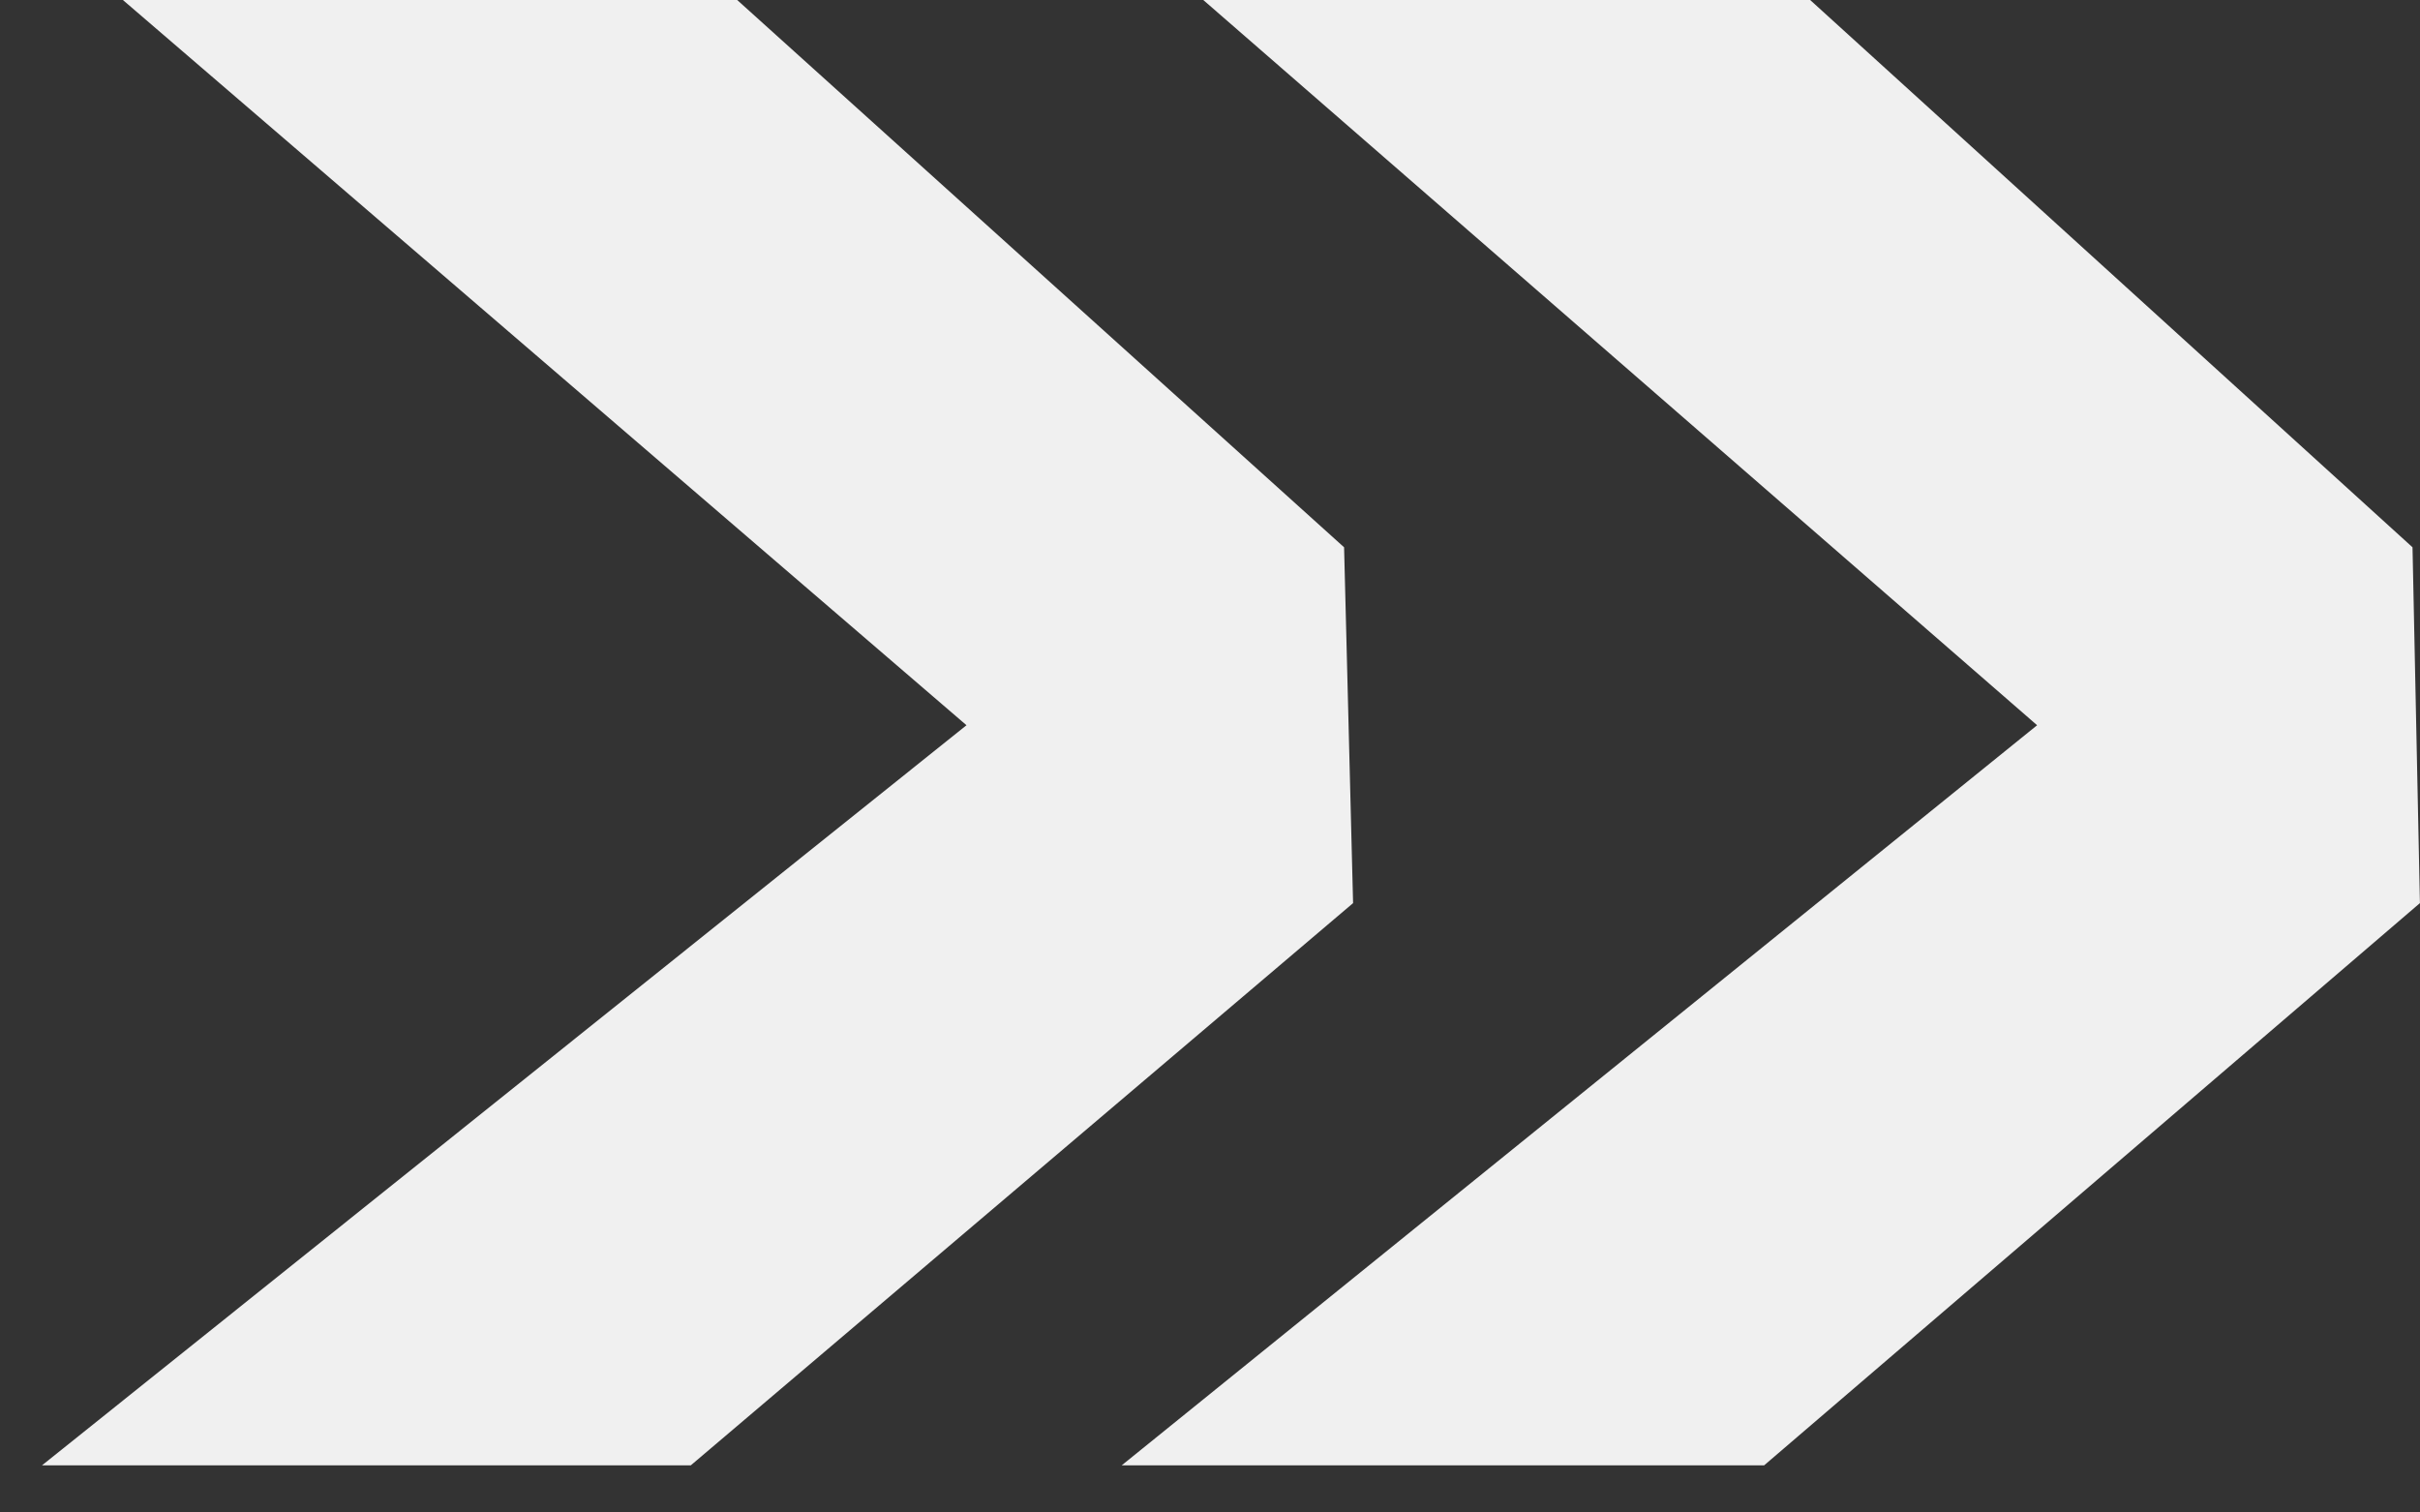 <svg width="32" height="20" viewBox="0 0 32 20" fill="none" xmlns="http://www.w3.org/2000/svg">
<rect x="0" y="0" width="32" height="20" fill="#333333" stroke="none"/>
<path d="M31.901 7.237L23.936 1.59171e-06L15.911 1.88672e-07L26.937 9.59L14.832 19.377L23.327 19.377L31.999 11.942L31.901 7.237Z" fill="#F0F0F0"/>
<path d="M17.773 7.237L9.748 1.60747e-06L1.625 1.87076e-07L12.78 9.59L0.555 19.377L9.134 19.377L17.892 11.942L17.773 7.237Z" fill="#F0F0F0"/>
</svg>

